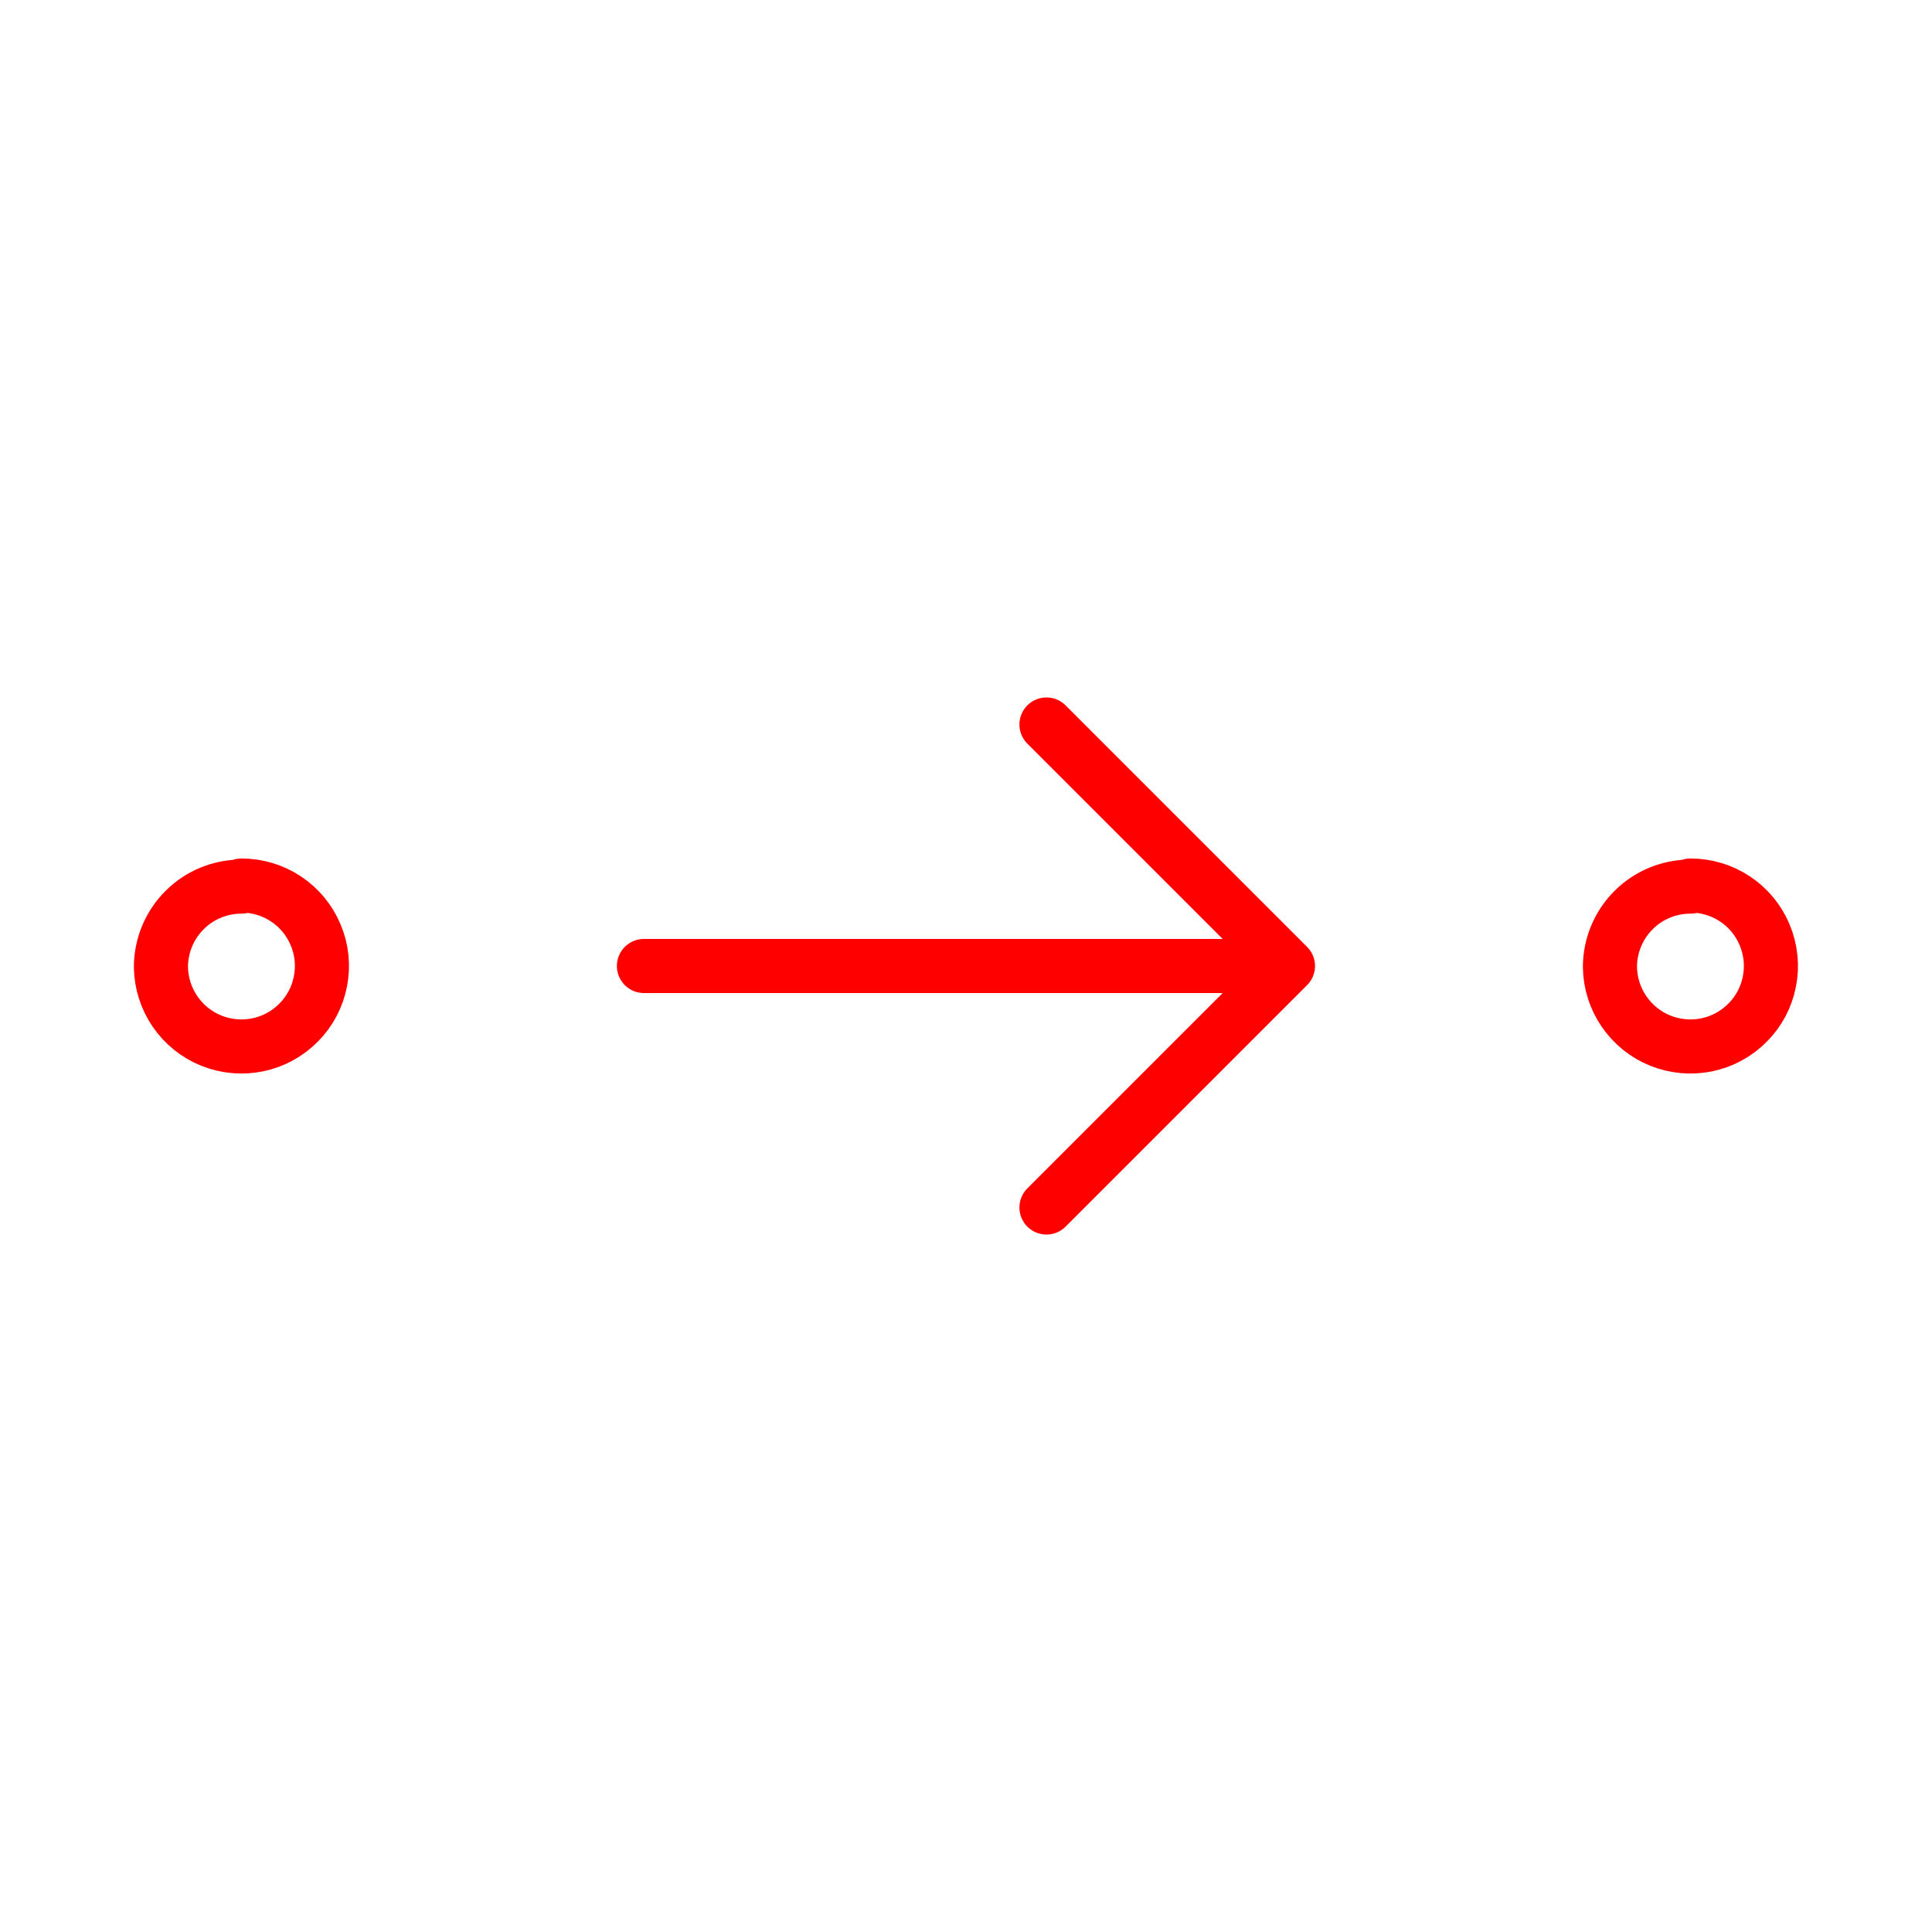 <svg width="20" height="20" viewBox="0 0 20 20" fill="none" xmlns="http://www.w3.org/2000/svg">
<path d="M6.666 10H13.333M13.333 10L10.833 7.5M13.333 10L10.833 12.5M2.499 9.167C2.664 9.167 2.824 9.215 2.961 9.306C3.098 9.397 3.205 9.527 3.268 9.679C3.332 9.83 3.349 9.997 3.317 10.159C3.286 10.32 3.208 10.469 3.092 10.585C2.977 10.702 2.829 10.783 2.668 10.816C2.508 10.849 2.34 10.834 2.188 10.773C2.035 10.712 1.905 10.606 1.812 10.471C1.719 10.335 1.668 10.175 1.666 10.011C1.666 9.79 1.754 9.578 1.91 9.422C2.066 9.265 2.278 9.178 2.499 9.178V9.167ZM17.499 9.167C17.664 9.167 17.824 9.215 17.961 9.306C18.098 9.397 18.205 9.527 18.268 9.679C18.331 9.83 18.349 9.997 18.317 10.159C18.286 10.32 18.208 10.469 18.092 10.585C17.977 10.702 17.829 10.783 17.669 10.816C17.508 10.849 17.34 10.834 17.188 10.773C17.035 10.712 16.905 10.606 16.812 10.471C16.719 10.335 16.668 10.175 16.666 10.011C16.666 9.79 16.754 9.578 16.91 9.422C17.066 9.265 17.278 9.178 17.499 9.178V9.167Z" stroke="#FF0000" stroke-width="0.56" stroke-linecap="round" stroke-linejoin="round"/>
</svg>
